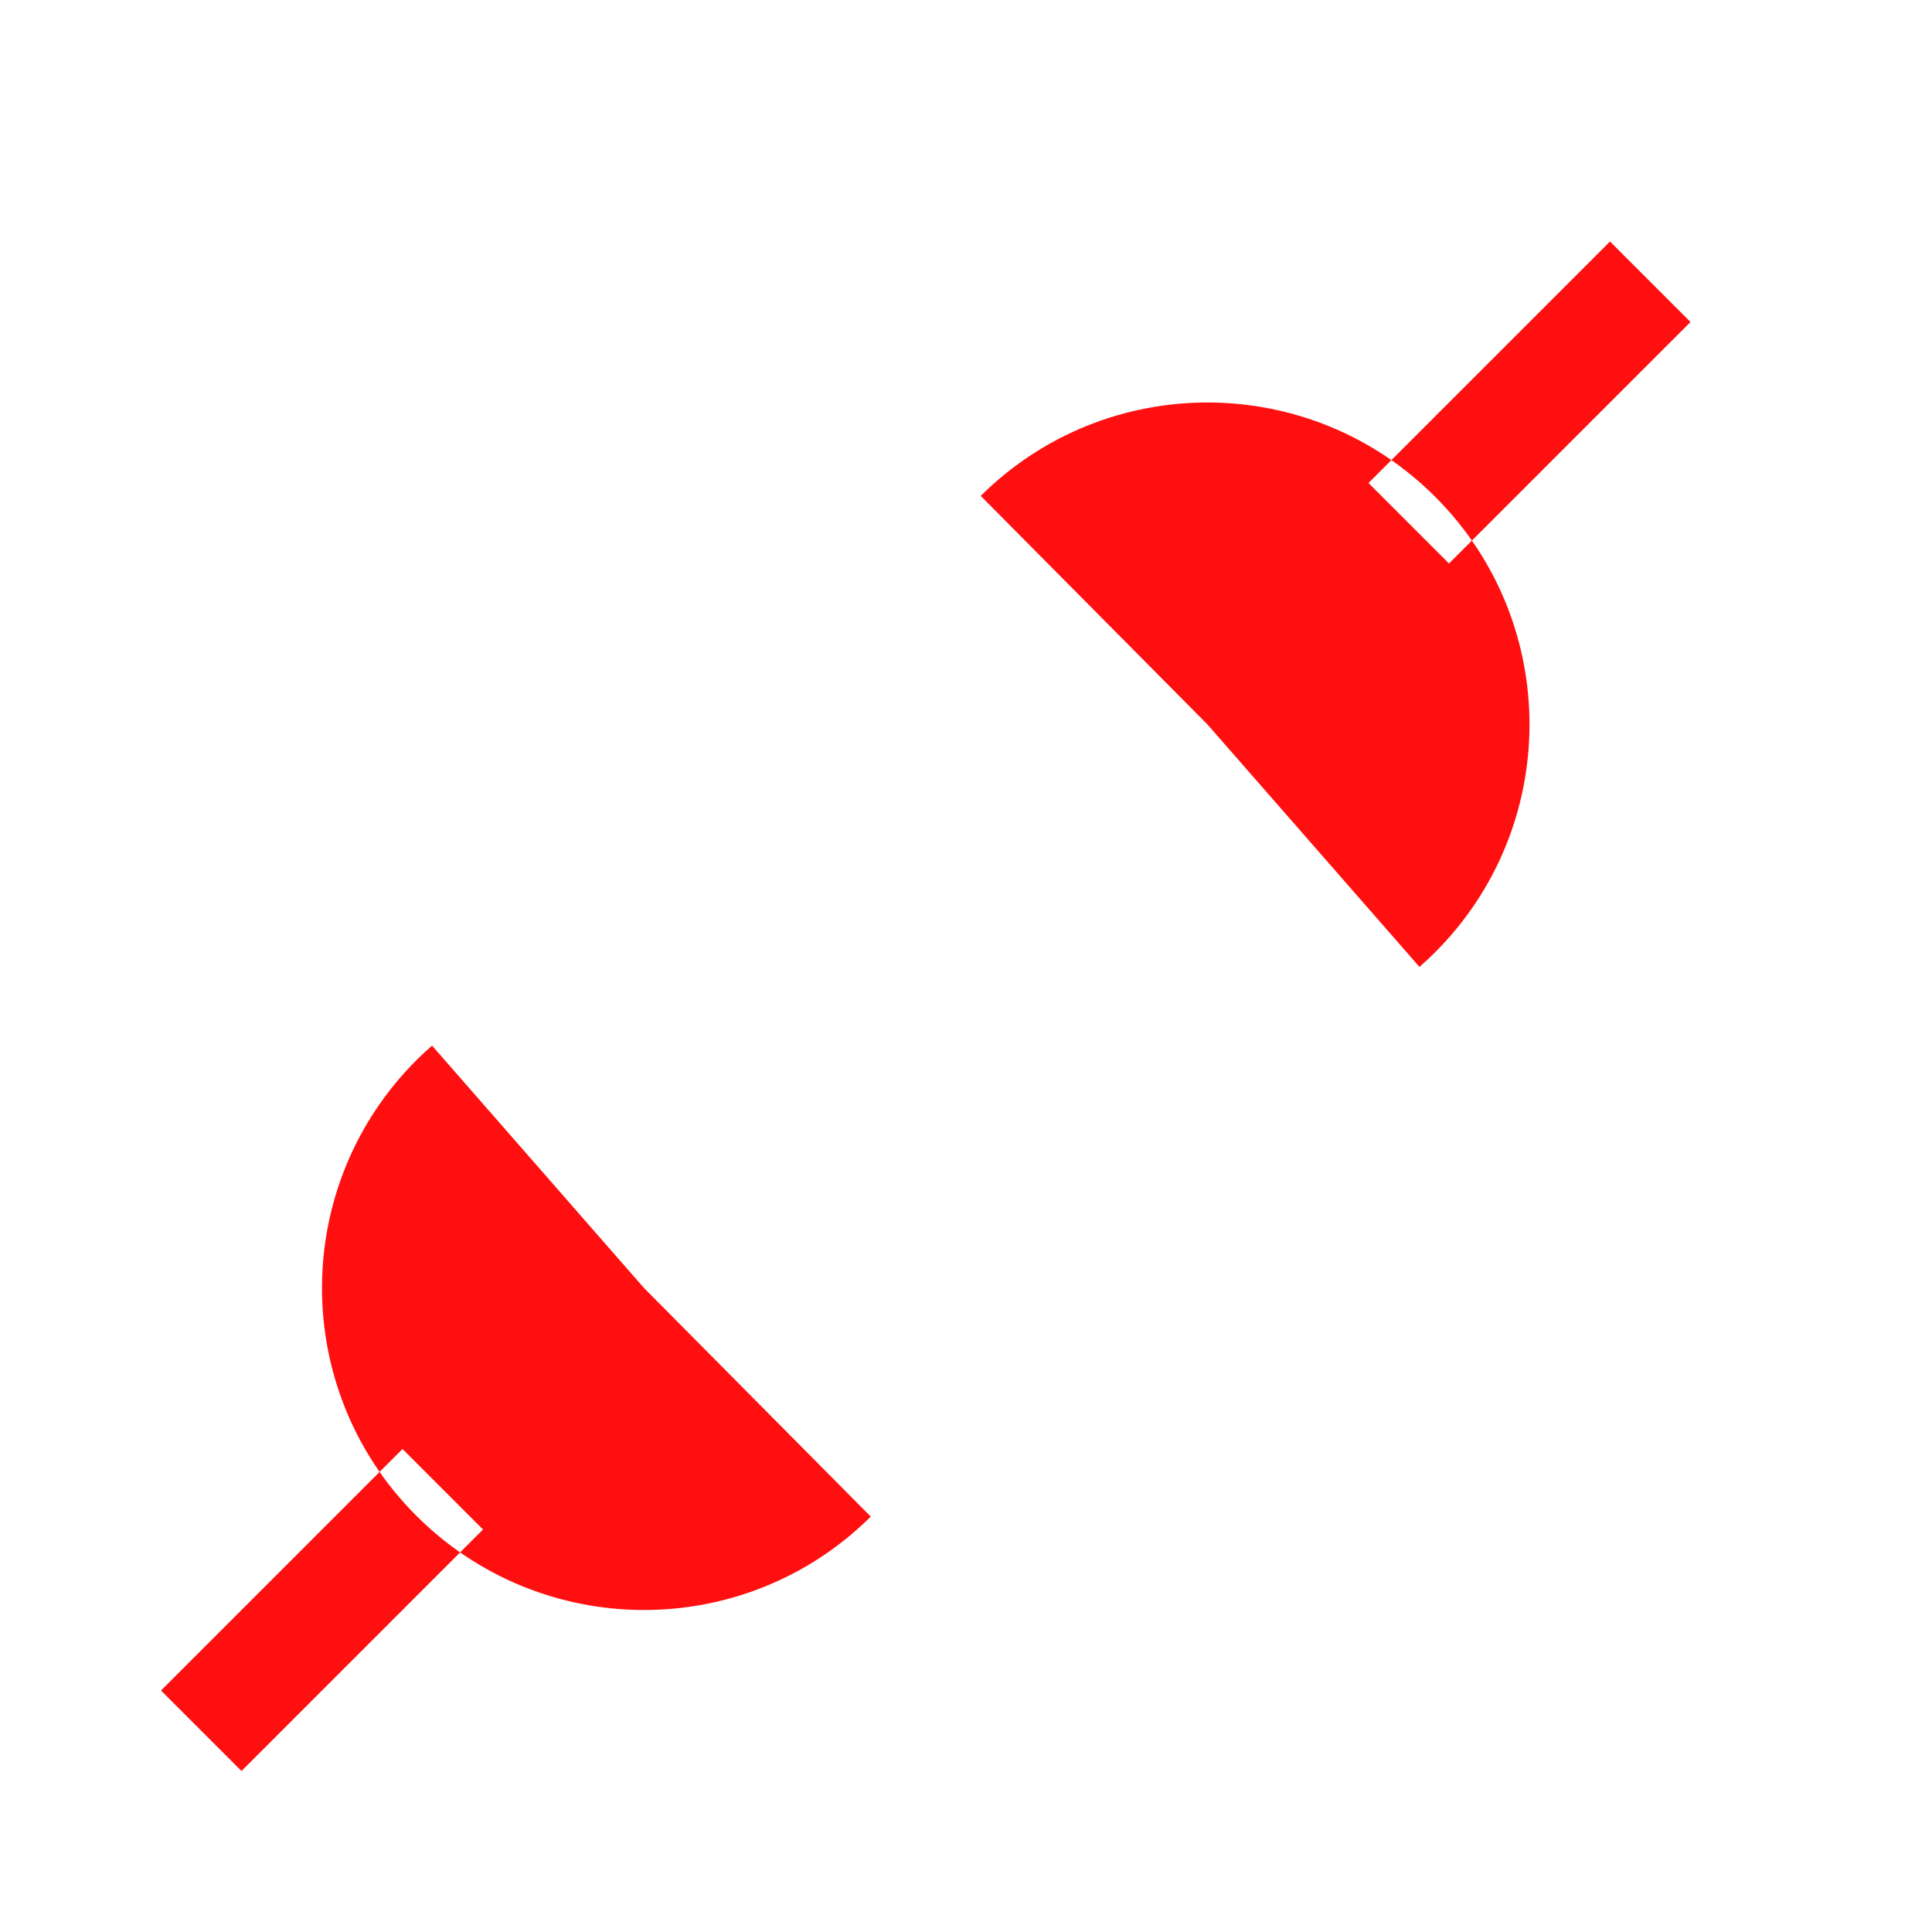 <?xml version="1.0" encoding="UTF-8"?>
<!-- Created with Inkscape (http://www.inkscape.org/) -->
<svg id="svg3745" width="24" height="24" version="1.1" xmlns="http://www.w3.org/2000/svg">
 <g id="layer1" transform="translate(0,8)">
  <path id="path3765" d="m10.817 10.84c-1.568 1.556-4.101 1.545-5.657-0.023-1.556-1.568-1.545-4.101 0.023-5.657 0.059-0.059 0.121-0.116 0.184-0.171l2.633 3.011 2.817 2.84zm-4.817 0.16-1-1-3 3 1 1 3-3z" style="fill:#ff0f0f"/>
  <path id="path3767" d="m12.183-1.84c1.568-1.556 4.101-1.545 5.657 0.023 1.556 1.568 1.545 4.101-0.023 5.657-0.059 0.059-0.121 0.116-0.184 0.171l-2.633-3.011-2.817-2.84zm8.817-2.16-1-1-3 3 1 1 3-3z" style="fill:#ff0f0f"/>
 </g>
</svg>
